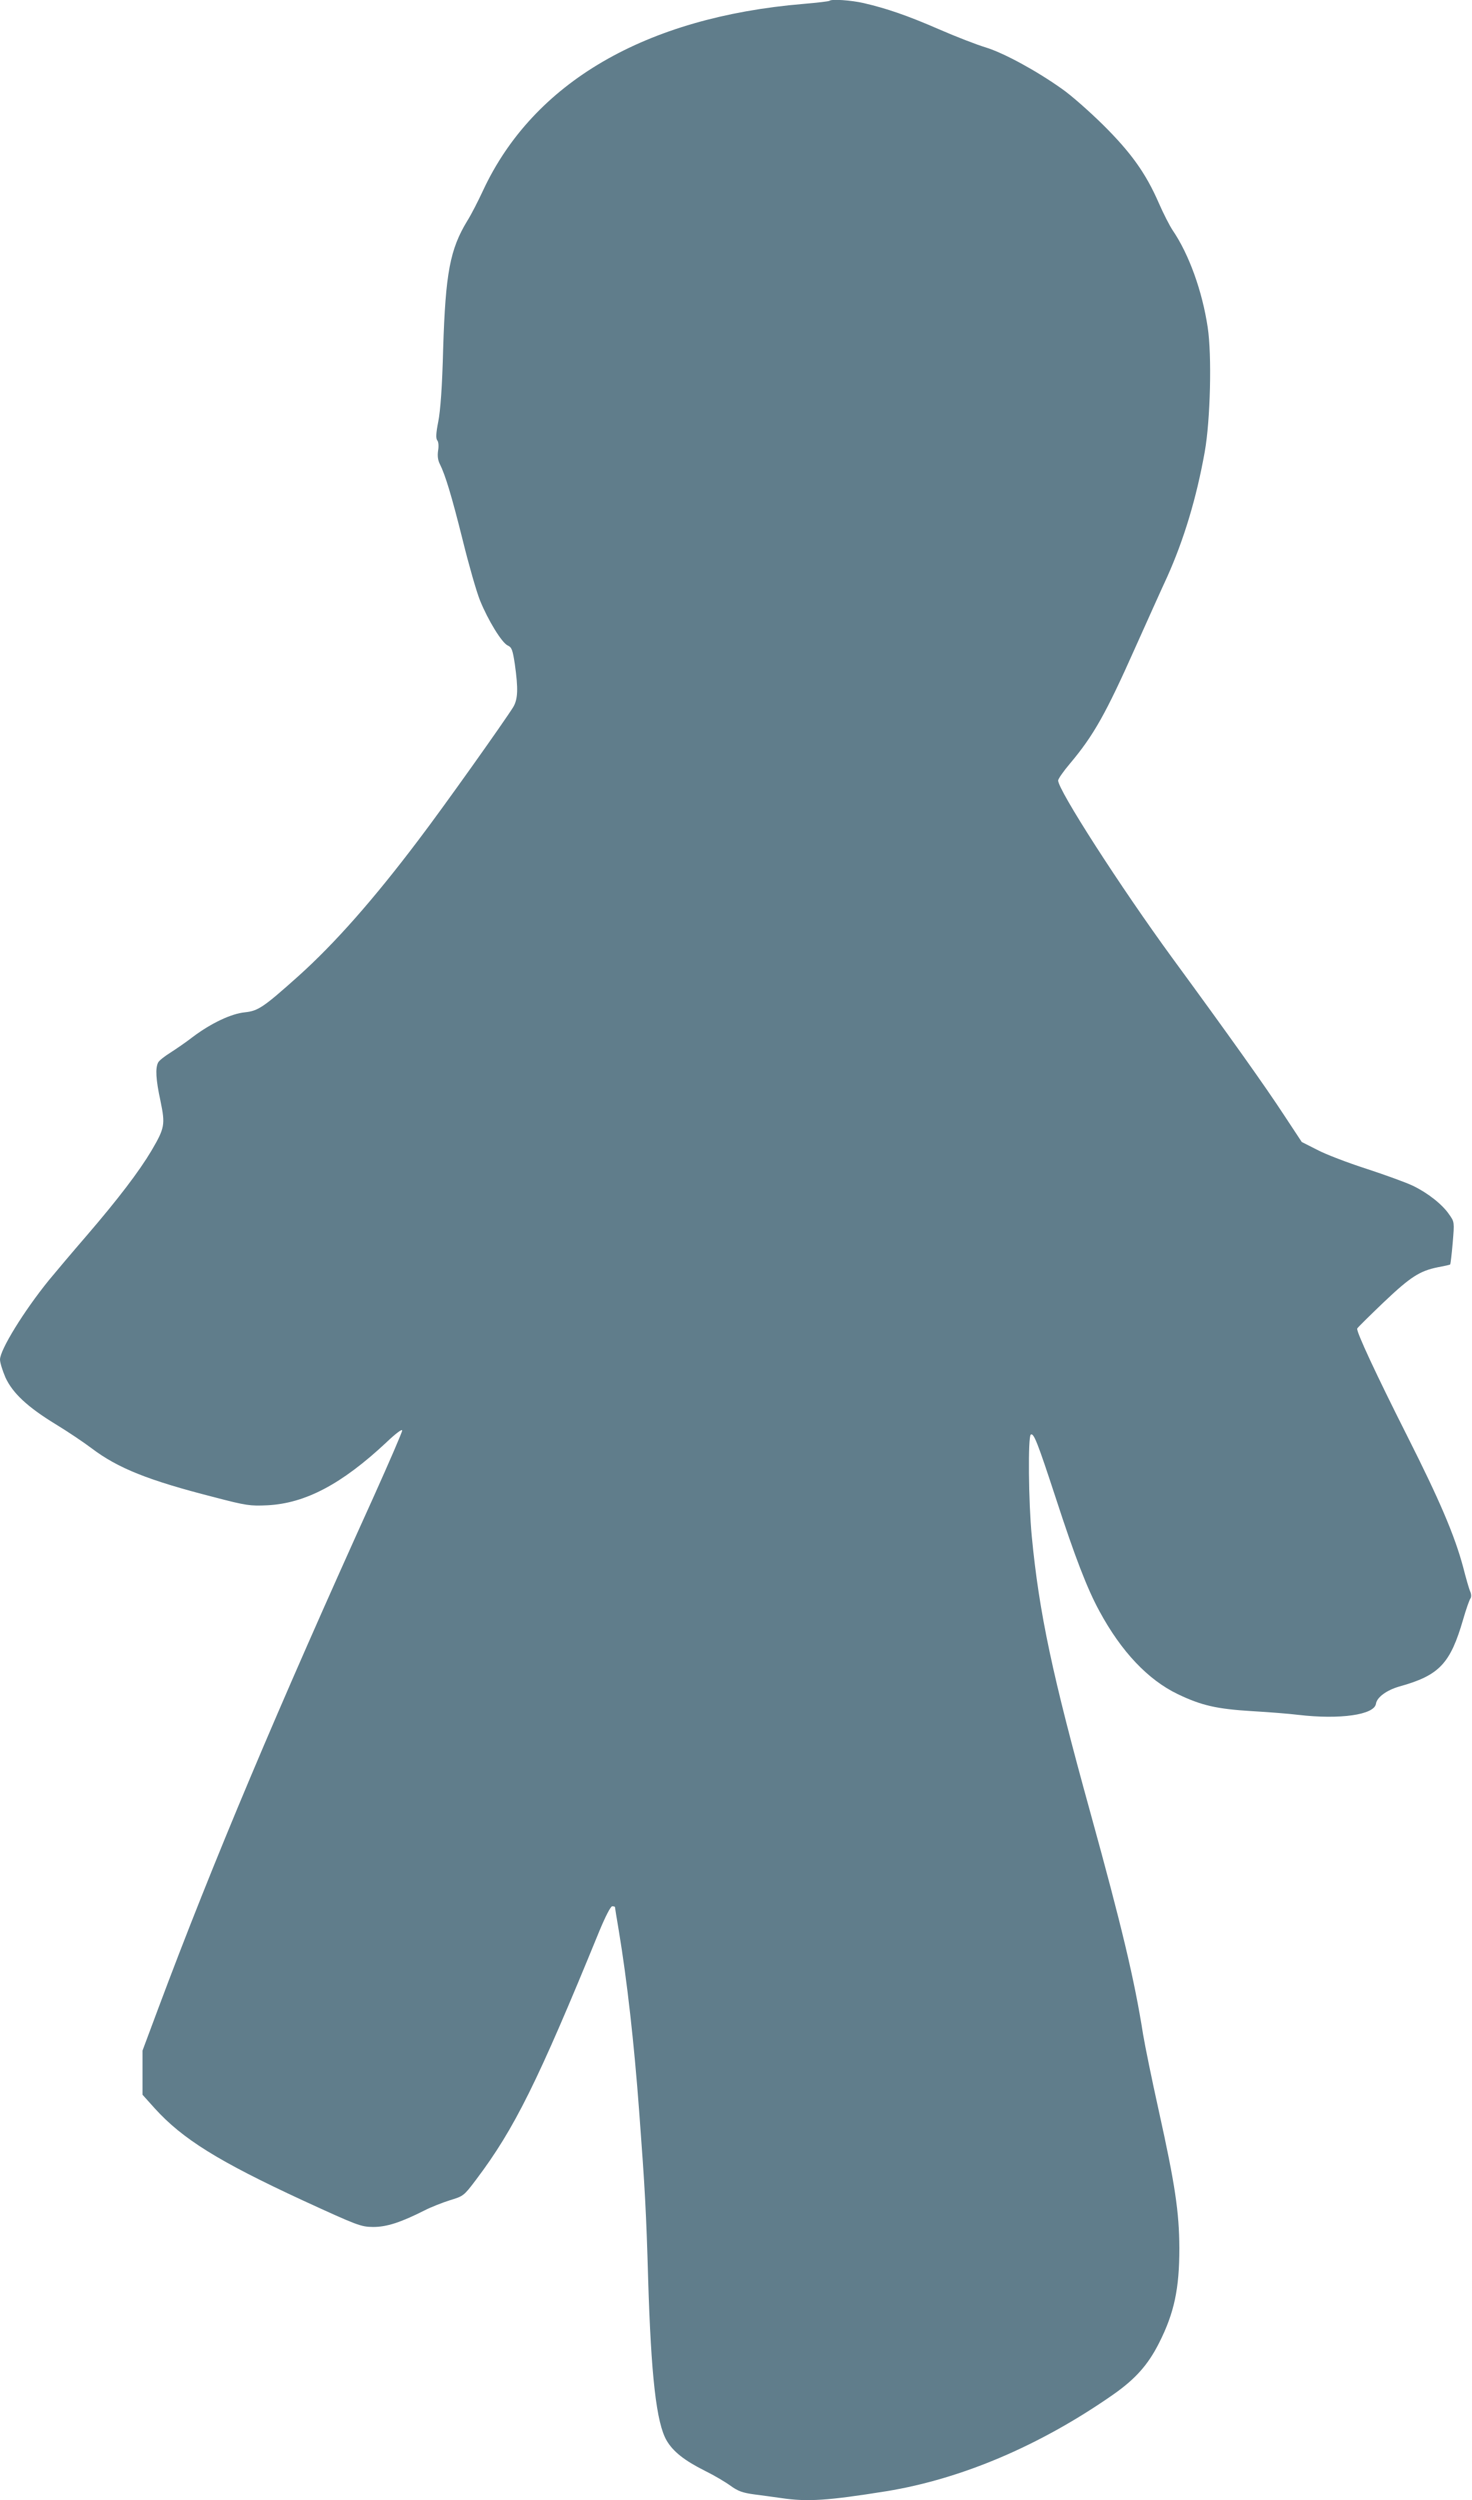 <?xml version="1.0" standalone="no"?>
<!DOCTYPE svg PUBLIC "-//W3C//DTD SVG 20010904//EN"
 "http://www.w3.org/TR/2001/REC-SVG-20010904/DTD/svg10.dtd">
<svg version="1.0" xmlns="http://www.w3.org/2000/svg"
 width="754pt" height="1280pt" viewBox="0 0 754 1280"
 preserveAspectRatio="xMidYMid meet">
<g transform="translate(0,1280) scale(0.1,-0.1)"
fill="#607d8b" stroke="none">
<path d="M4249 12796 c-3 -3 -63 -10 -134 -16 -809 -68 -1383 -402 -1641 -956
-25 -54 -61 -124 -80 -154 -89 -146 -112 -268 -124 -655 -5 -196 -14 -317 -25
-373 -12 -61 -13 -87 -5 -97 6 -7 8 -29 4 -52 -4 -27 -1 -50 9 -69 28 -56 60
-161 117 -389 31 -126 71 -266 89 -310 41 -101 112 -217 142 -230 20 -9 25
-22 36 -95 18 -127 16 -179 -8 -220 -44 -71 -357 -512 -485 -680 -231 -306
-430 -531 -616 -698 -179 -160 -206 -178 -274 -185 -70 -7 -173 -56 -265 -125
-36 -28 -89 -64 -117 -82 -29 -18 -57 -40 -62 -50 -15 -29 -12 -86 12 -197 25
-121 22 -138 -46 -254 -63 -106 -171 -248 -331 -434 -76 -88 -163 -191 -195
-230 -128 -158 -250 -356 -250 -406 0 -16 13 -57 28 -92 37 -80 113 -151 257
-239 61 -37 143 -92 184 -123 135 -102 289 -164 626 -250 168 -44 186 -46 275
-42 194 10 380 108 608 321 49 47 82 71 82 62 0 -9 -66 -161 -146 -339 -494
-1090 -823 -1870 -1103 -2619 l-81 -217 0 -113 0 -113 62 -69 c143 -158 327
-272 759 -472 283 -130 297 -135 360 -136 70 0 141 23 264 85 33 17 92 40 130
52 69 21 71 22 135 107 195 259 314 498 630 1271 32 77 58 127 66 127 8 0 14
-2 14 -4 0 -3 9 -58 20 -123 42 -253 78 -573 104 -923 30 -401 36 -514 46
-860 15 -495 42 -736 95 -826 33 -56 91 -102 195 -154 47 -23 106 -58 132 -77
39 -28 62 -36 120 -44 40 -5 103 -14 140 -19 134 -20 238 -13 538 35 386 63
789 234 1165 497 112 79 176 151 232 262 78 154 104 278 104 486 -1 185 -22
326 -105 701 -36 162 -72 339 -81 394 -44 279 -108 548 -270 1135 -195 705
-262 1020 -300 1414 -17 178 -20 511 -5 521 15 9 33 -35 128 -325 98 -301 161
-465 224 -580 112 -207 249 -351 401 -424 121 -58 199 -76 381 -87 83 -5 189
-13 236 -19 213 -25 390 0 398 57 5 33 54 69 119 88 206 57 262 117 328 345
15 52 32 100 37 106 5 7 5 21 -1 35 -6 13 -22 69 -36 124 -44 164 -120 342
-286 671 -160 317 -263 538 -257 552 2 5 62 64 134 133 139 132 186 162 280
181 33 6 60 12 62 14 2 1 8 51 13 110 9 107 9 108 -18 146 -35 52 -112 112
-188 148 -34 16 -141 55 -236 86 -96 31 -209 74 -252 97 l-79 40 -93 141 c-95
145 -274 397 -570 801 -266 364 -585 860 -585 909 0 8 27 47 61 87 121 144
183 254 334 593 62 138 135 301 163 361 86 191 151 406 193 642 29 162 37 496
15 638 -28 186 -96 373 -178 494 -17 25 -50 90 -73 143 -66 151 -141 256 -284
398 -70 69 -164 152 -210 184 -132 94 -298 184 -391 213 -47 14 -155 56 -240
93 -163 71 -269 107 -385 134 -65 15 -166 22 -176 12z"/>
</g>
</svg>
